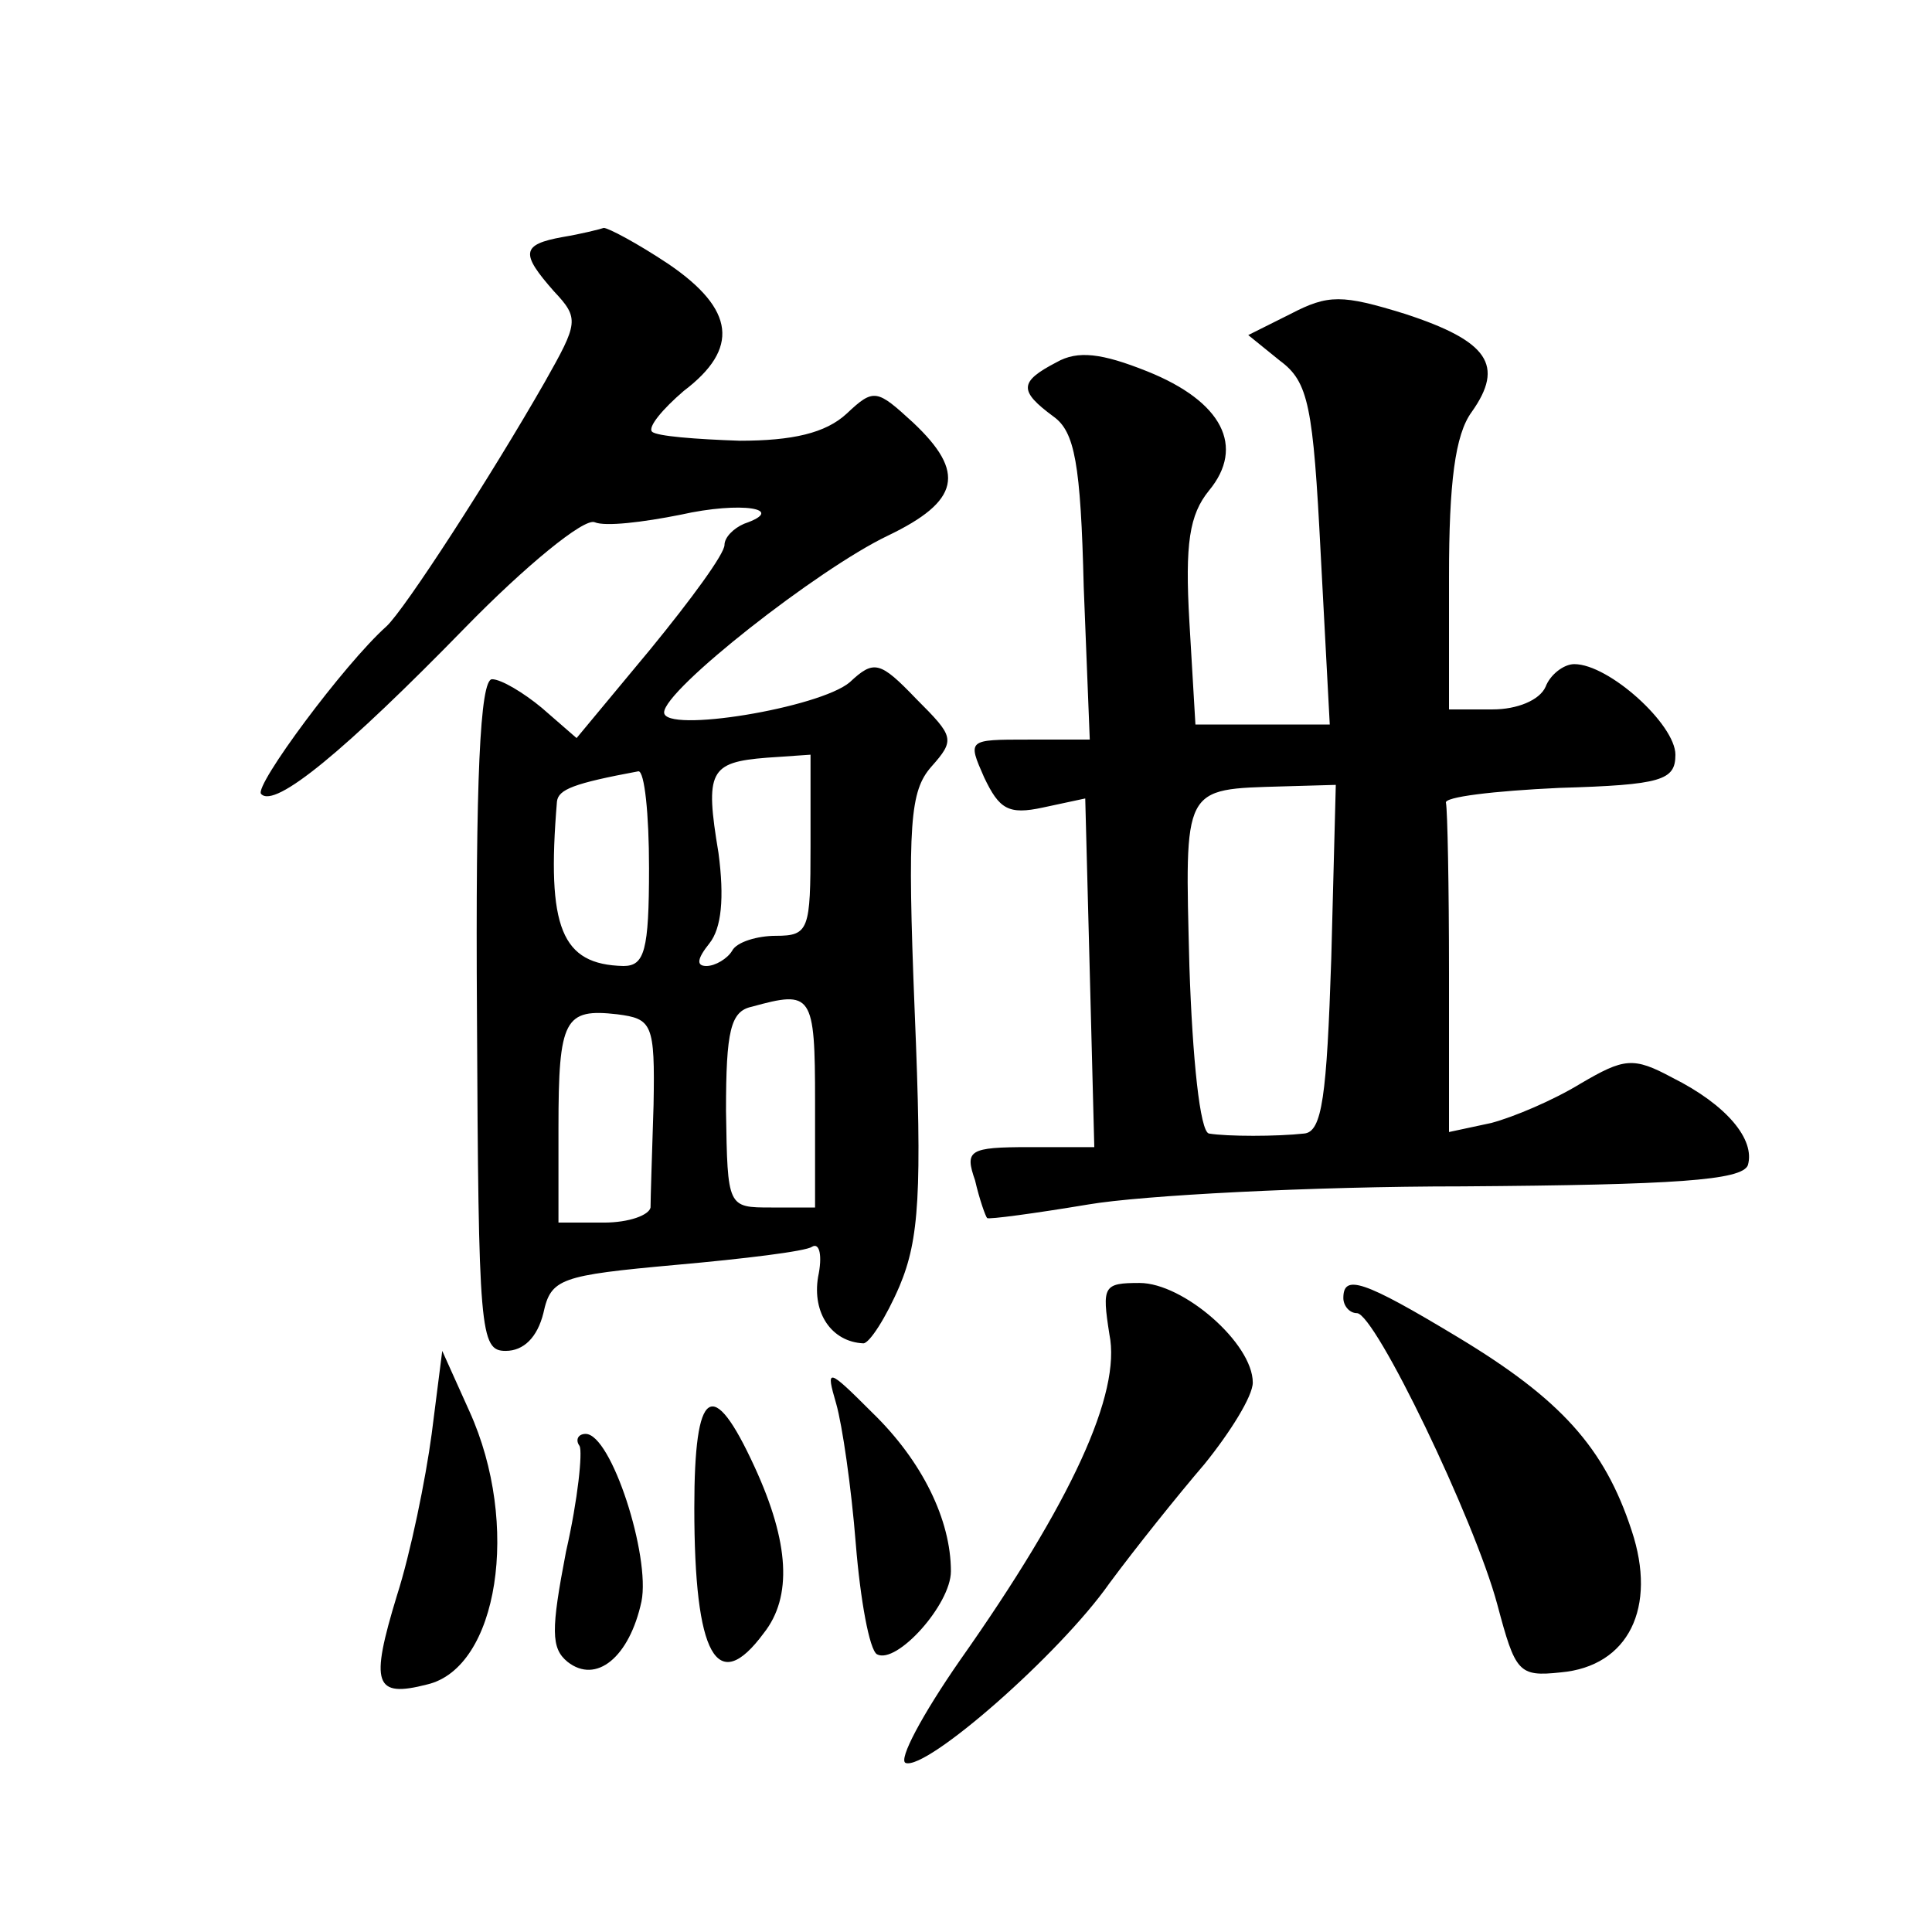 <?xml version="1.0" standalone="no"?>
<!DOCTYPE svg PUBLIC "-//W3C//DTD SVG 20010904//EN"
 "http://www.w3.org/TR/2001/REC-SVG-20010904/DTD/svg10.dtd">
<svg version="1.0" xmlns="http://www.w3.org/2000/svg"
 width="128pt" height="128pt" viewBox="0 0 128 128"
 preserveAspectRatio="xMidYMid meet">
<g transform="translate(0,128) scale(0.1,-0.1)"
fill="#0" stroke="none">
<path d="M373 1123 c-28 -5 -28 -11 -6 -36 17 -18 16 -21 -6 -60 -36 -63 -93 -151
-105 -162 -28 -25 -88 -106 -83 -111 9 -10 56 29 135 110 40 41 79 73 86 70 7 -3
32 0 57 5 40 9 71 4 42 -6 -7 -3 -13 -9 -13 -14 0 -6 -22 -36 -49 -69 l-49 -59
-23 20 c-12 10 -27 19 -33 19 -8 0 -11 -67 -10 -222 1 -211 2 -223 19 -223 12 0
21 9 25 25 5 23 11 25 88 32 45 4 86 9 90 12 5 3 7 -6 4 -20 -4 -24 9 -43 30 -44
4 0 15 17 24 38 13 31 15 62 10 182 -5 125 -3 146 11 162 16 18 15 20 -10 45 -24
25 -28 26 -44 11 -20 -17 -123 -34 -123 -20 0 15 102 95 148 117 48 23 52 42 17
75 -24 22 -26 23 -44 6 -14 -13 -36 -18 -71 -18 -29 1 -55 3 -58 6 -3 3 7 15 21
27 37 28 34 54 -10 84 -21 14 -40 24 -43 24 -3 -1 -15 -4 -27 -6z m164 -403 c0
-56 -1 -60 -23 -60 -12 0 -26 -4 -29 -10 -3 -5 -11 -10 -17 -10 -7 0 -6 5 2 15
8 10 10 30 6 60 -9 54 -6 60 32 63 l29 2 0 -60z m-107 -15 c0 -55 -3 -65 -17 -65
-41 1 -51 25 -44 109 1 8 11 12 54 20 4 0 7 -28 7 -64z m110 -155 l0 -70 -29 0
c-29 0 -29 0 -30 64 0 53 3 66 17 69 40 11 42 9 42 -63z m-107 -2 c-1 -32 -2 -62
-2 -68 -1 -5 -14 -10 -31 -10 l-30 0 0 63 c0 72 4 79 39 75 23 -3 25 -6 24 -60z
M855 1072 l-28 -14 21 -17 c19 -14 22 -30 27 -128 l6 -113 -44 0 -45 0 -4 68 c-3
52 0 71 13 87 24 29 9 59 -41 79 -30 12 -46 14 -60 6 -25 -13 -25 -19 -2 -36 14
-10 18 -31 20 -113 l4 -101 -41 0 c-40 0 -40 0 -29 -25 10 -21 16 -25 39 -20 l28
6 3 -115 3 -116 -43 0 c-40 0 -43 -2 -36 -22 3 -13 7 -24 8 -25 1 -1 31 3 67 9
35 6 147 12 248 12 141 1 185 4 189 14 5 17 -14 40 -50 58 -26 14 -32 13 -61 -4
-18 -11 -44 -22 -59 -26 l-28 -6 0 105 c0 58 -1 108 -2 113 -2 4 32 8 75 10 68
2 77 5 77 22 0 20 -44 60 -67 60 -7 0 -16 -7 -19 -15 -4 -9 -19 -15 -35 -15 l-29
0 0 88 c0 62 4 94 15 109 22 31 11 47 -44 65 -42 13 -51 13 -76 0z m27 -427 c-3
-91 -6 -115 -18 -116 -18 -2 -51 -2 -63 0 -6 1 -11 50 -13 111 -3 120 -5 117 62
119 l35 1 -3 -115z M735 396 c8 -39 -25 -111 -99 -216 -25 -36 -41 -66 -36 -68
14 -5 102 72 135 119 17 23 45 58 63 79 17 21 32 45 32 54 0 26 -46 66 -75 66 -24
0 -25 -2 -20 -34z M890 420 c0 -5 4 -10 9 -10 12 0 78 -137 93 -193 12 -45 14 -48
42 -45 45 4 64 43 47 94 -18 55 -47 87 -115 128 -63 38 -76 42 -76 26z M286 330
c-4 -30 -14 -79 -23 -107 -18 -59 -15 -68 20 -59 47 11 62 106 28 181 l-18 40 -7
-55z M554 350 c4 -14 10 -55 13 -93 3 -37 9 -70 14 -73 13 -7 49 33 49 55 0 34
-19 73 -52 105 -30 30 -31 30 -24 6z M460 281 c0 -98 15 -125 46 -83 19 24 17 60
-6 110 -28 61 -40 53 -40 -27z M384 322 c2 -4 -1 -35 -9 -70 -10 -52 -10 -64 1
-73 19 -15 41 3 49 40 6 30 -20 111 -37 111 -5 0 -7 -4 -4 -8z"/>
</g>
</svg>
